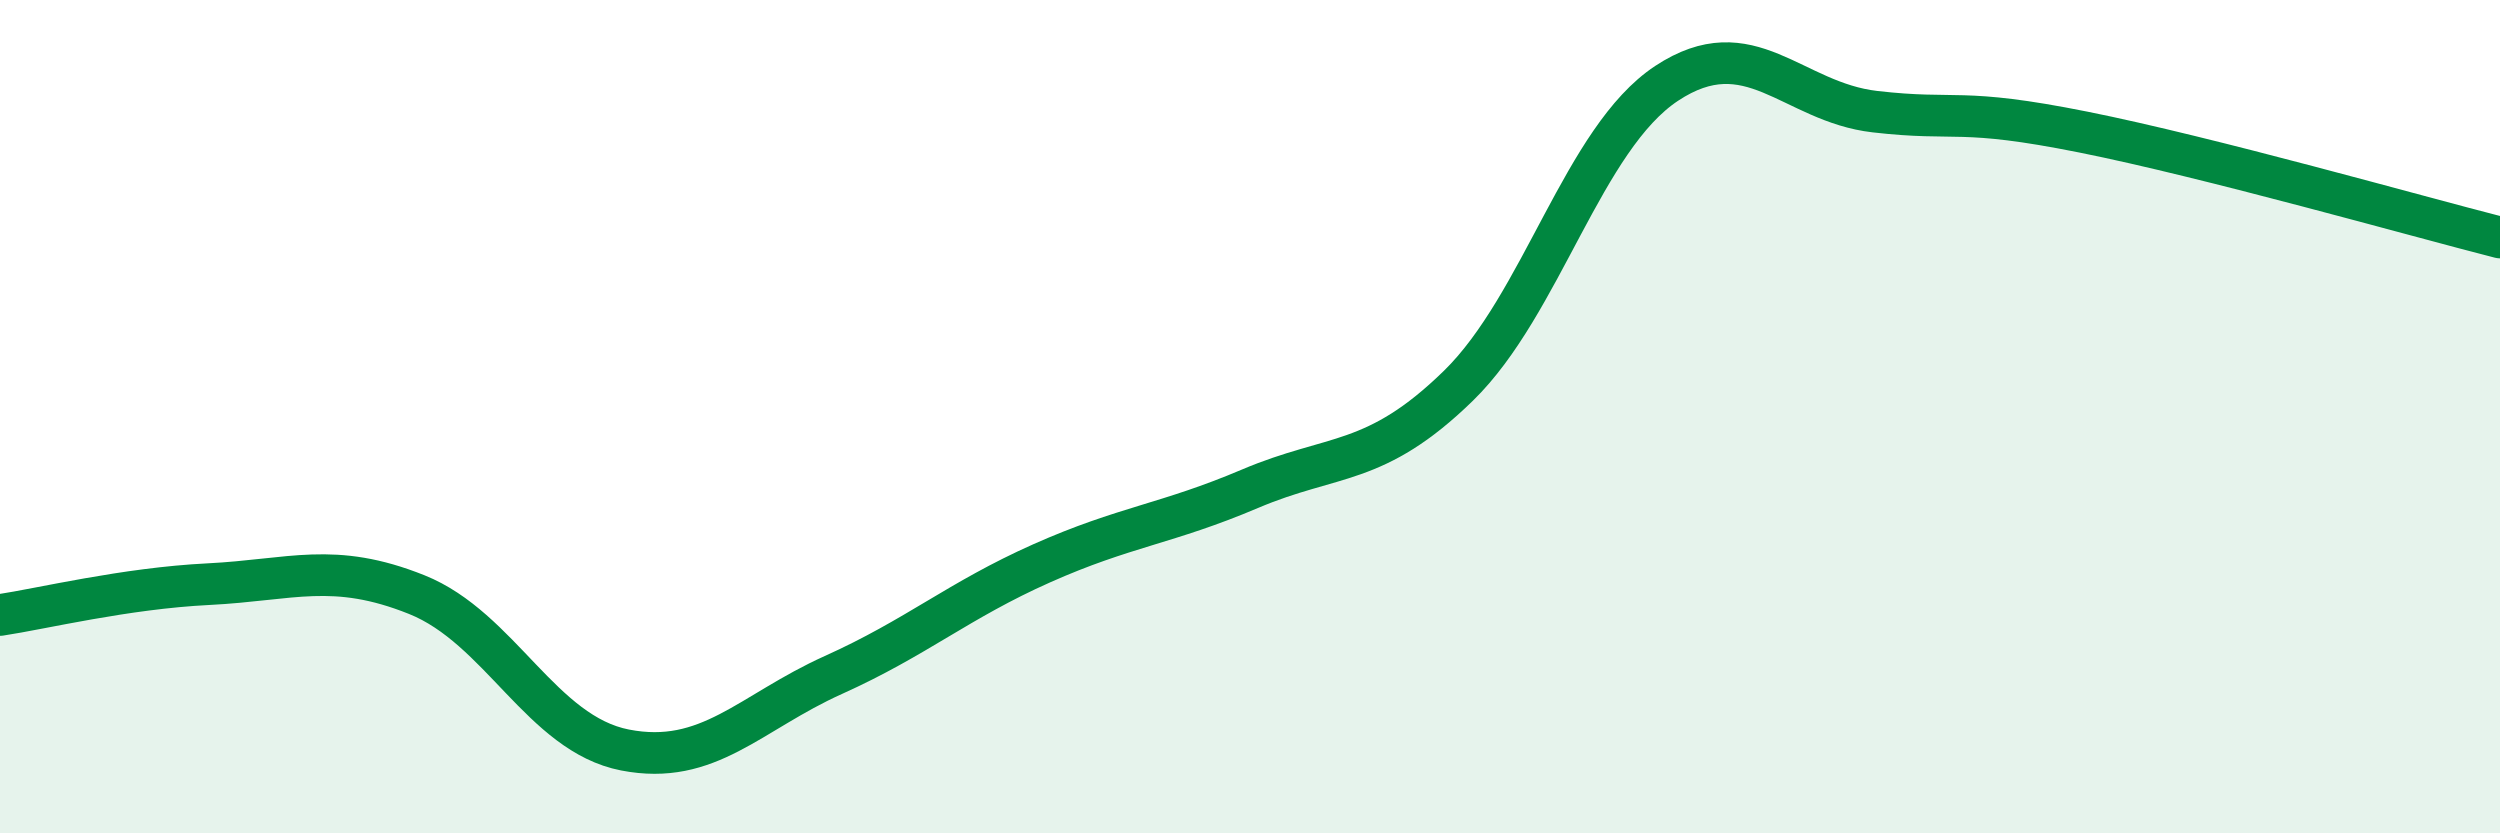
    <svg width="60" height="20" viewBox="0 0 60 20" xmlns="http://www.w3.org/2000/svg">
      <path
        d="M 0,14.76 C 1,14.61 3,14.12 5,14.02 C 7,13.92 8,13.47 10,14.27 C 12,15.07 13,17.61 15,18 C 17,18.39 18,17.1 20,16.2 C 22,15.3 23,14.41 25,13.52 C 27,12.63 28,12.58 30,11.73 C 32,10.88 33,11.21 35,9.26 C 37,7.31 38,3.32 40,2 C 42,0.68 43,2.45 45,2.68 C 47,2.91 47,2.57 50,3.17 C 53,3.77 58,5.19 60,5.7L60 20L0 20Z"
        fill="#008740"
        opacity="0.1"
        stroke-linecap="round"
        stroke-linejoin="round"
      />
      <path
        d="M 0,14.76 C 1,14.61 3,14.12 5,14.02 C 7,13.92 8,13.47 10,14.27 C 12,15.07 13,17.61 15,18 C 17,18.39 18,17.1 20,16.2 C 22,15.3 23,14.41 25,13.52 C 27,12.63 28,12.58 30,11.73 C 32,10.88 33,11.21 35,9.26 C 37,7.31 38,3.32 40,2 C 42,0.68 43,2.45 45,2.68 C 47,2.91 47,2.57 50,3.17 C 53,3.77 58,5.19 60,5.7"
        stroke="#008740"
        stroke-width="1"
        fill="none"
        stroke-linecap="round"
        stroke-linejoin="round"
      />
    </svg>
  